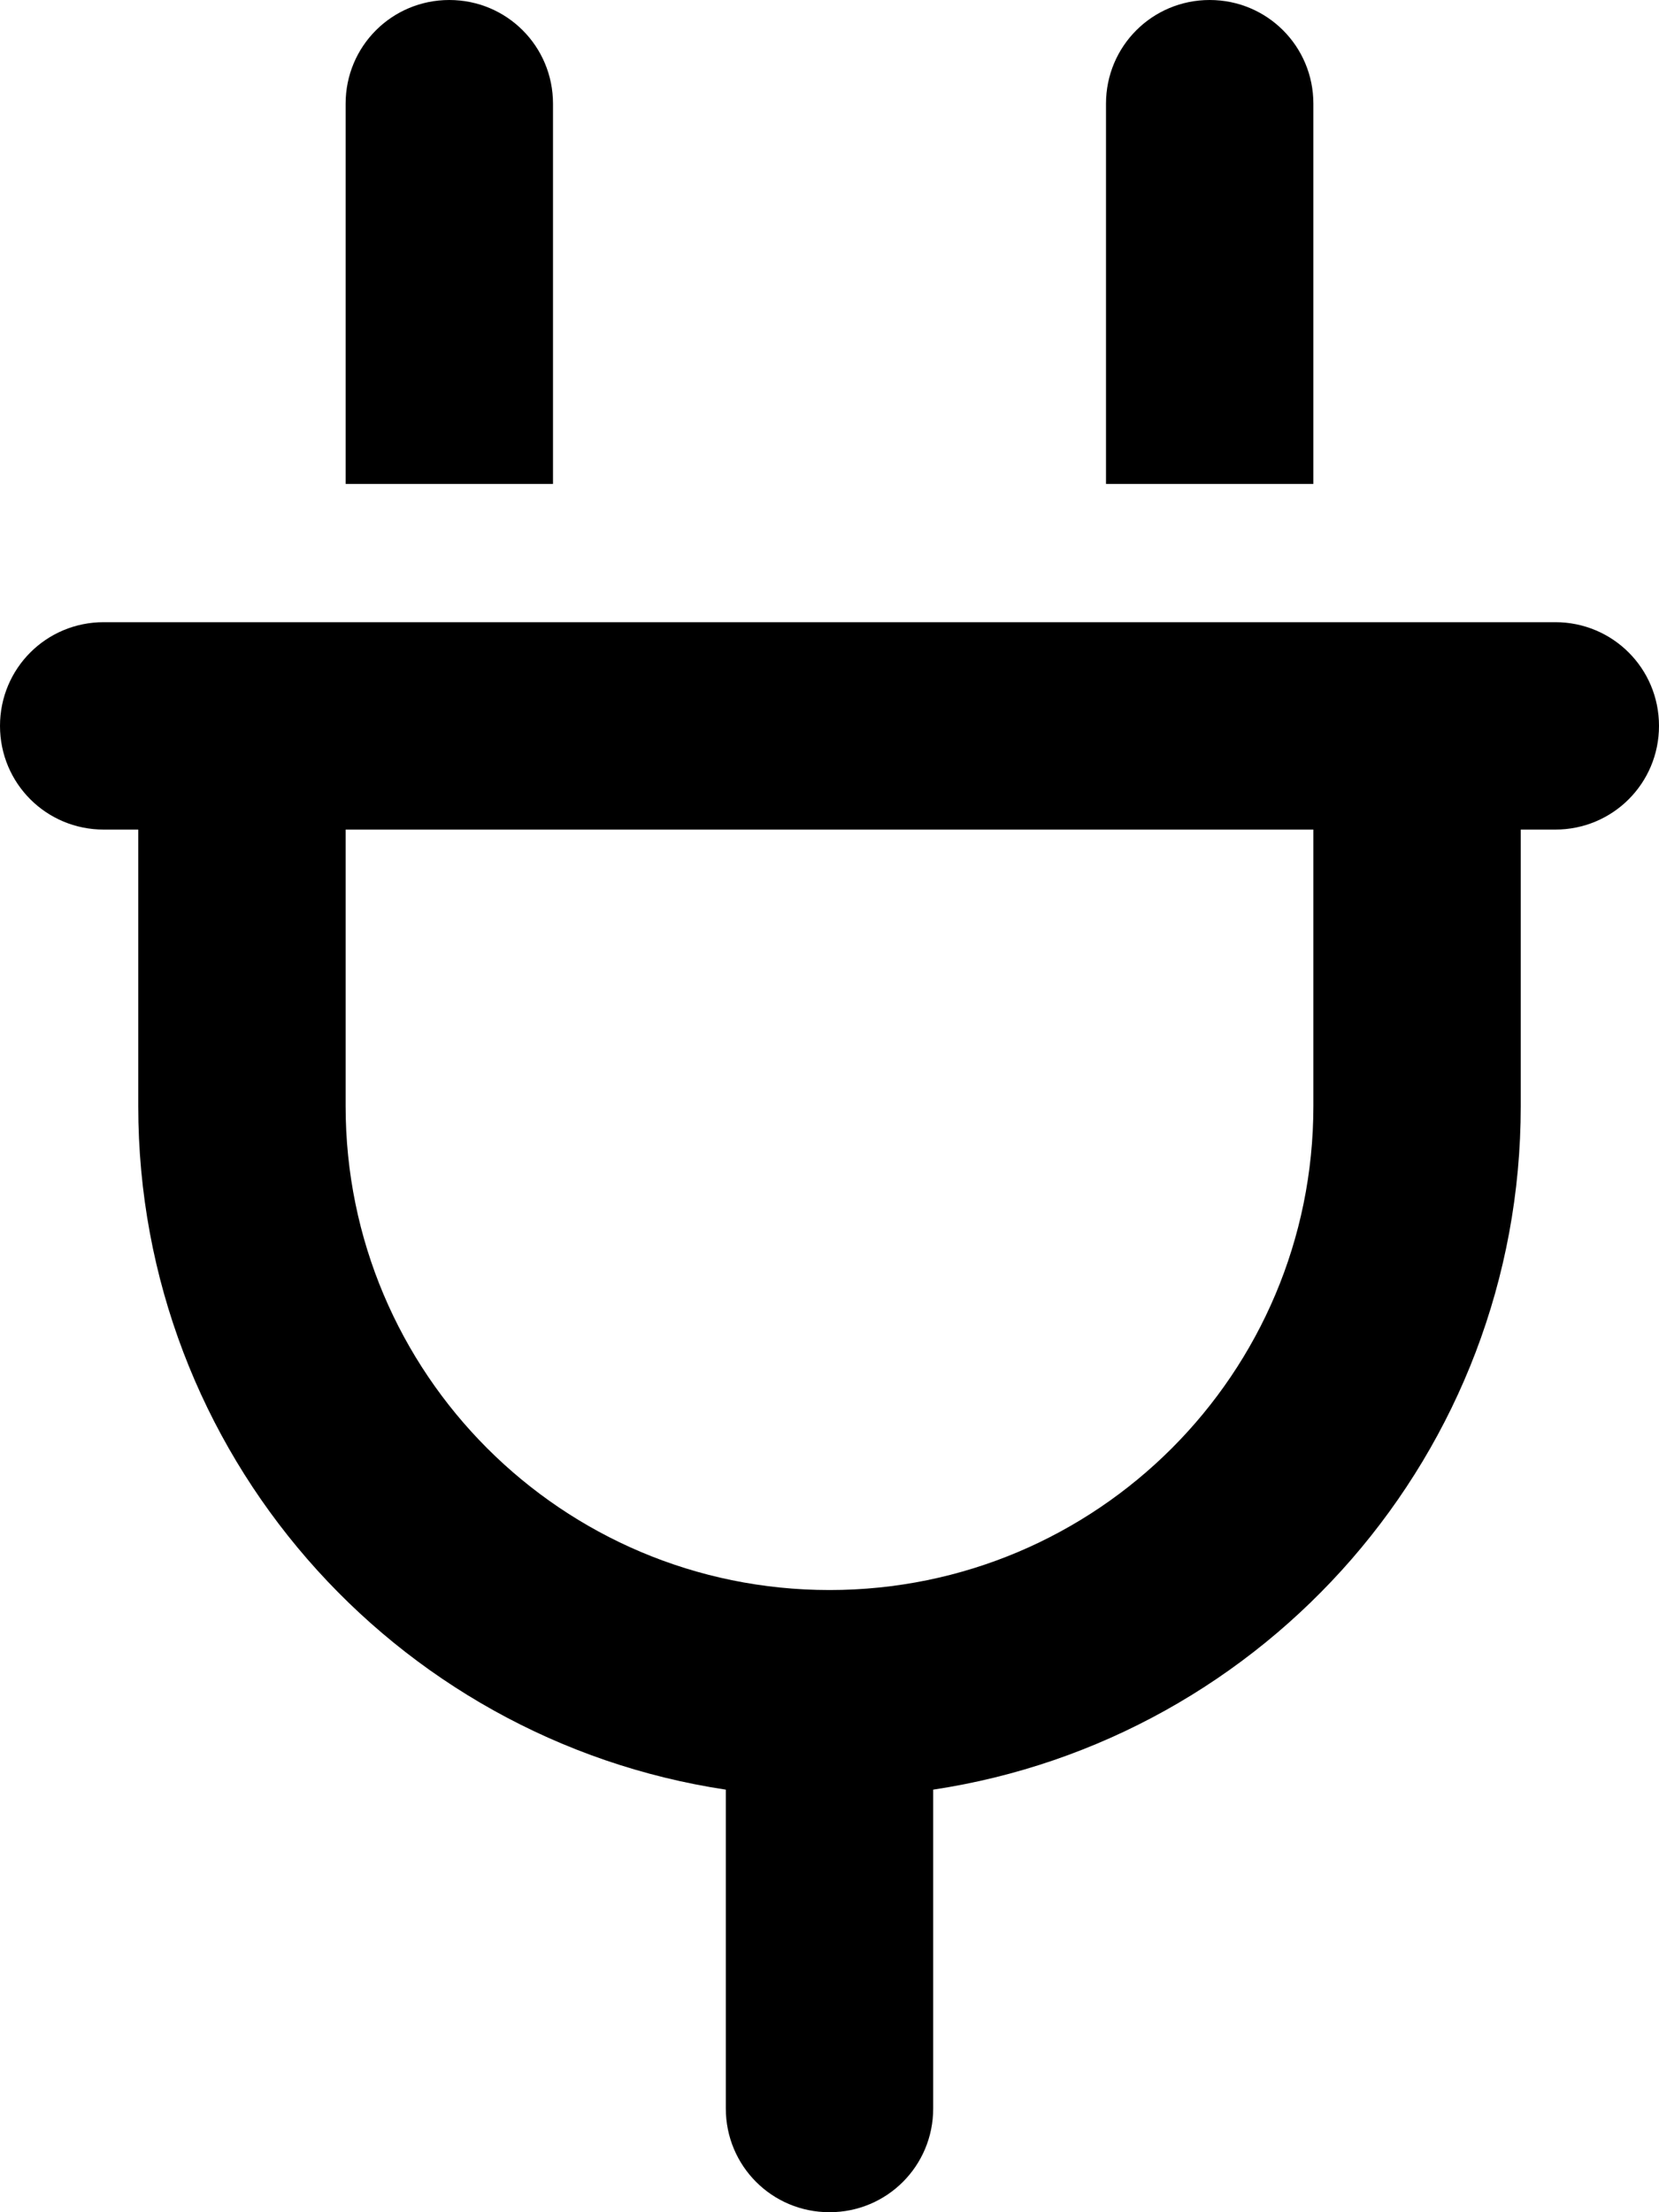 <svg xmlns="http://www.w3.org/2000/svg" viewBox="0 0 384 512"><!--! Font Awesome Pro 6.5.1 by @fontawesome - https://fontawesome.com License - https://fontawesome.com/license (Commercial License) Copyright 2023 Fonticons, Inc. --><path d="M128 24c0-13.3-10.7-24-24-24S80 10.7 80 24v88h48V24zm176 0c0-13.3-10.7-24-24-24s-24 10.7-24 24v88h48V24zM24 144c-13.3 0-24 10.7-24 24s10.7 24 24 24h8v64c0 80.2 59 146.6 136 158.2V488c0 13.3 10.7 24 24 24s24-10.7 24-24V414.2c77-11.6 136-78 136-158.2V192h8c13.3 0 24-10.7 24-24s-10.7-24-24-24h-8H304 80 32 24zM192 368c-61.9 0-112-50.1-112-112V192H304v64c0 61.9-50.1 112-112 112z"/></svg>